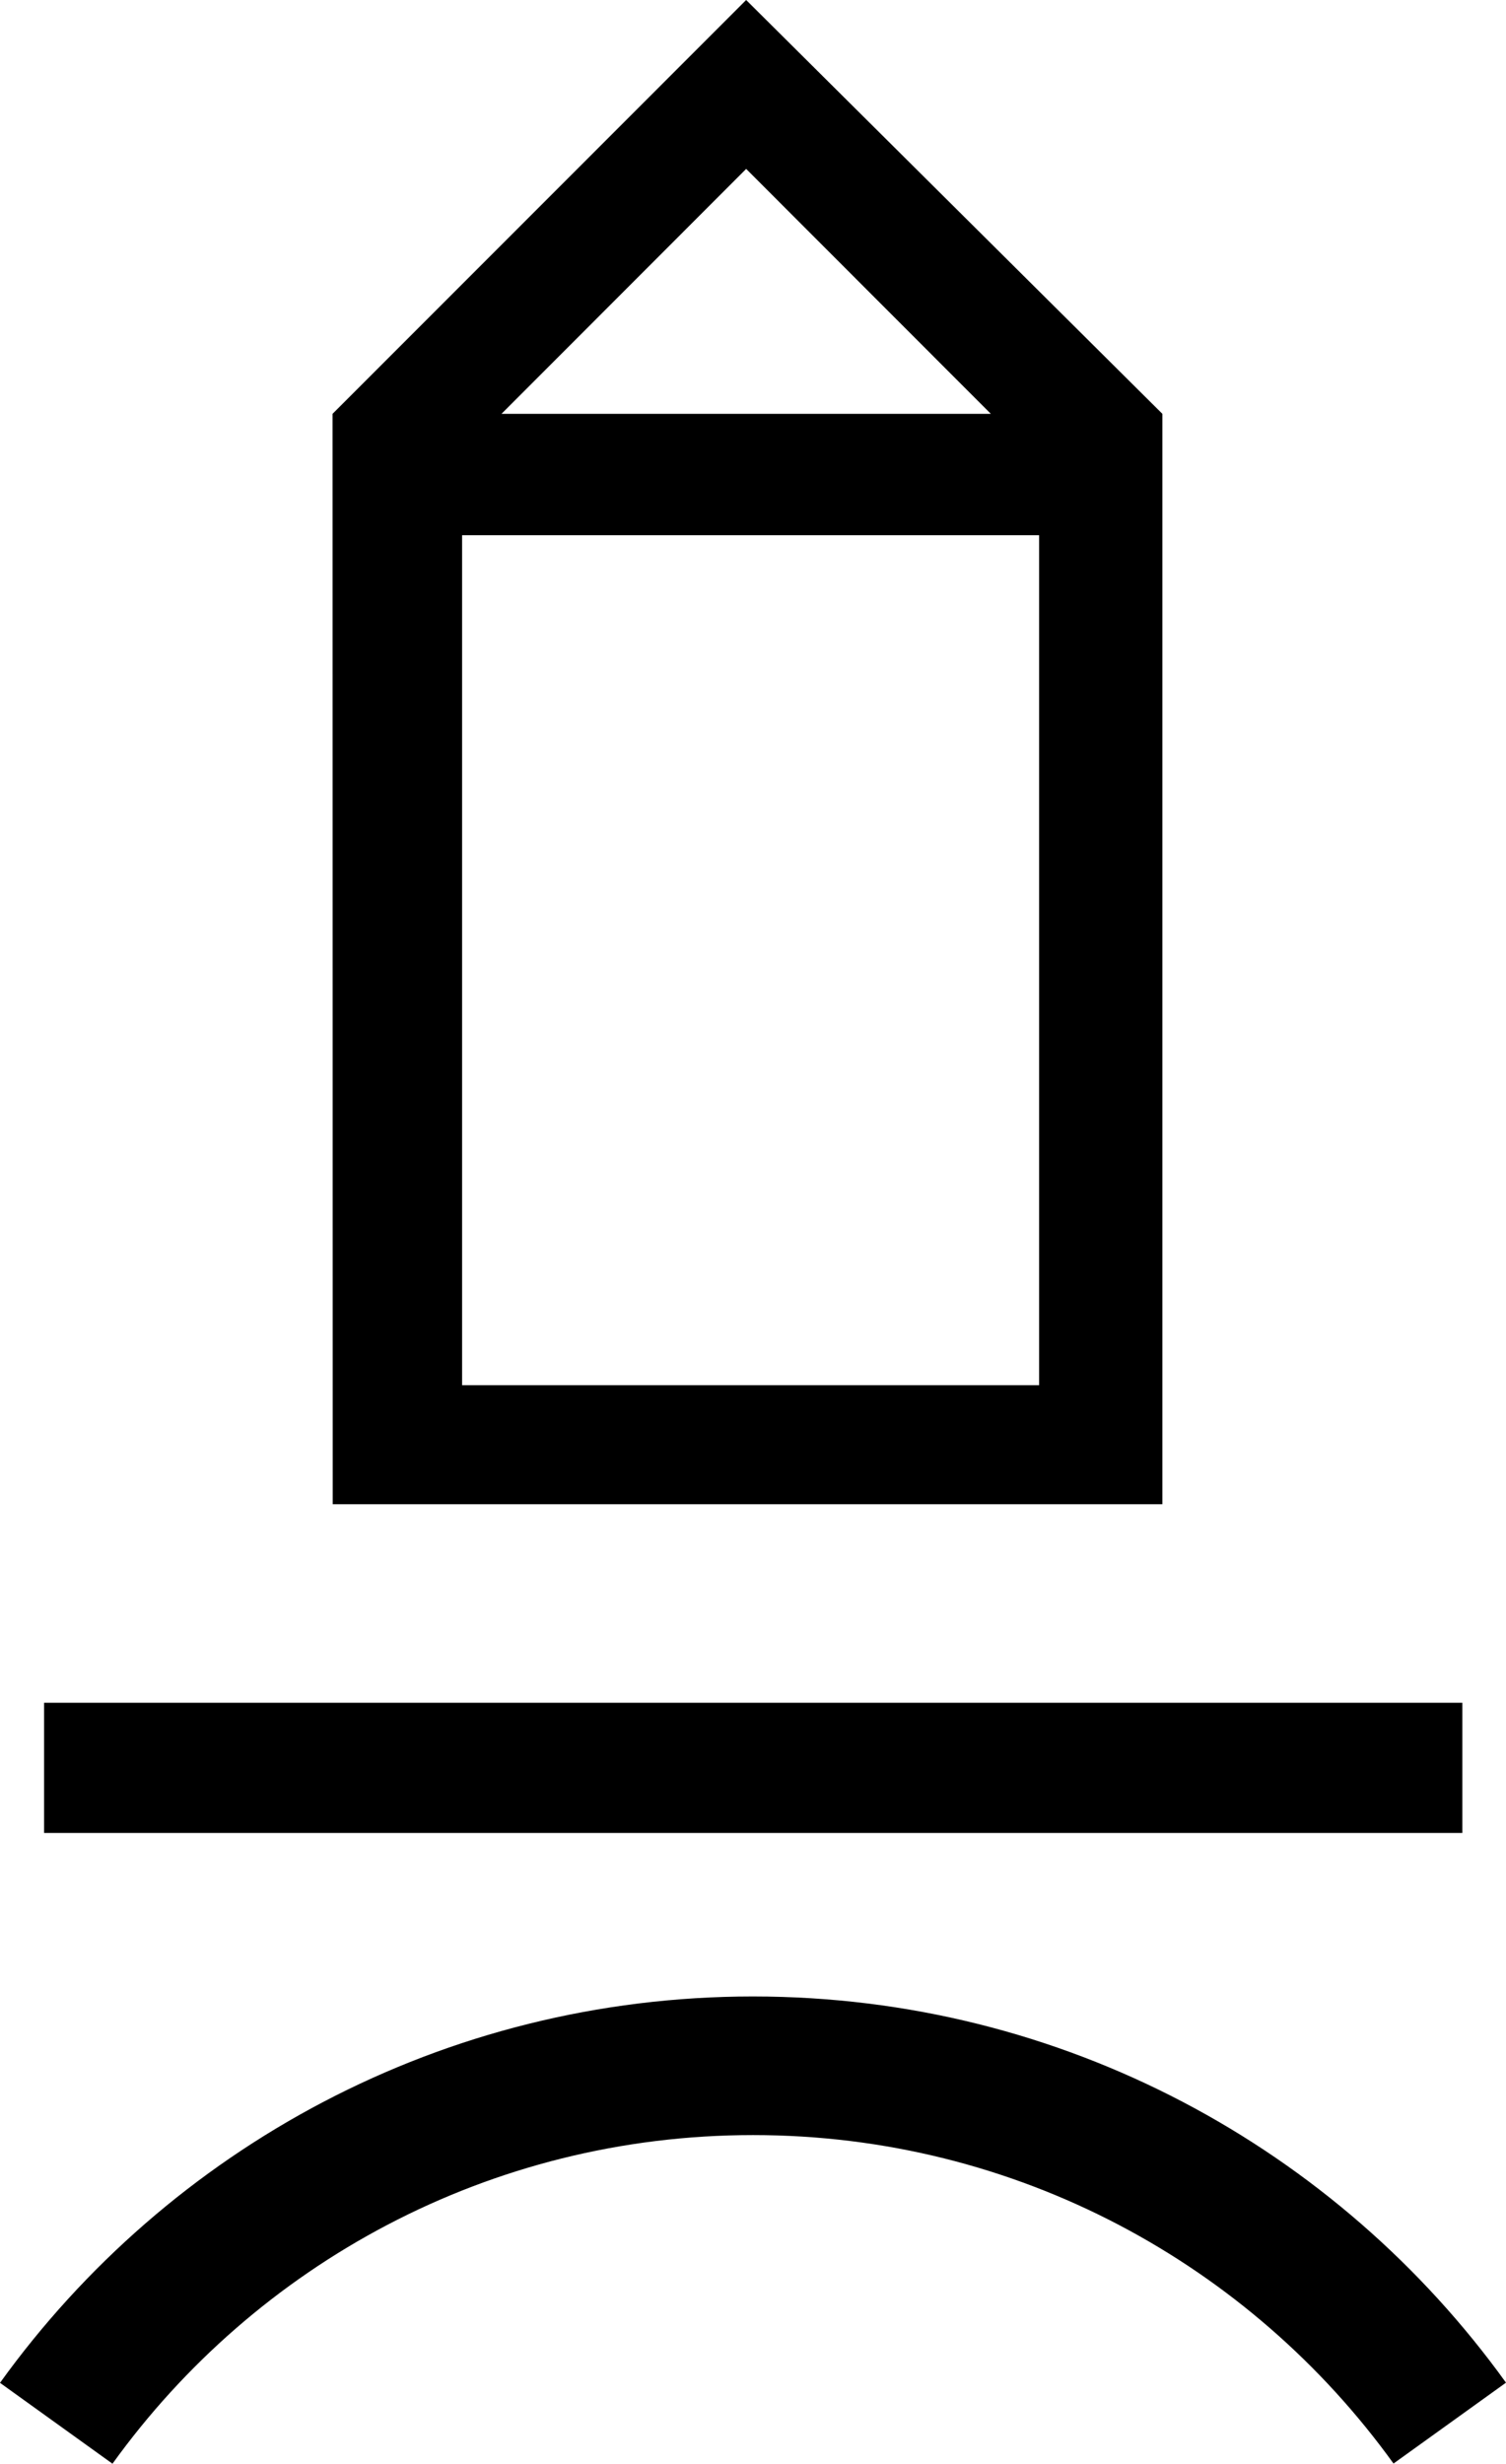 <?xml version="1.0" encoding="UTF-8" standalone="no"?>
<svg
   xmlns:svg="http://www.w3.org/2000/svg"
   xmlns="http://www.w3.org/2000/svg"
   version="1.1"
   width="249.59"
   height="408.084"
   id="3">
  <defs
     id="1" />
  <g
     transform="translate(-318.062,-328.32)"
     id="2">
    <path
       d="m 442.868,659.008 c -51.403,0 -96.905,25.241 -124.806,63.998 l 18.642,13.398 c 23.735,-32.968 62.44,-54.436 106.163,-54.436 43.711,0 82.404,21.456 106.142,54.406 l 18.642,-13.396 c -27.903,-38.741 -73.397,-63.969 -124.784,-63.969 m 47.409,-101.249 -95.63,0 0,-140.786 95.63,0 0,140.786 z m -8.005,-160.894 -81.097,0 40.55,-40.569 40.548,40.569 z m -40.548,-68.546 -68.544,68.546 0.026,180.61 137.496,0 0,-180.61 -68.978,-68.546 z m -116.355,282.044 235.049,0 0,21.562 -235.049,0 0,-21.562 z"
       id="4"
       style="fill:#000000" />
  </g>
</svg>
